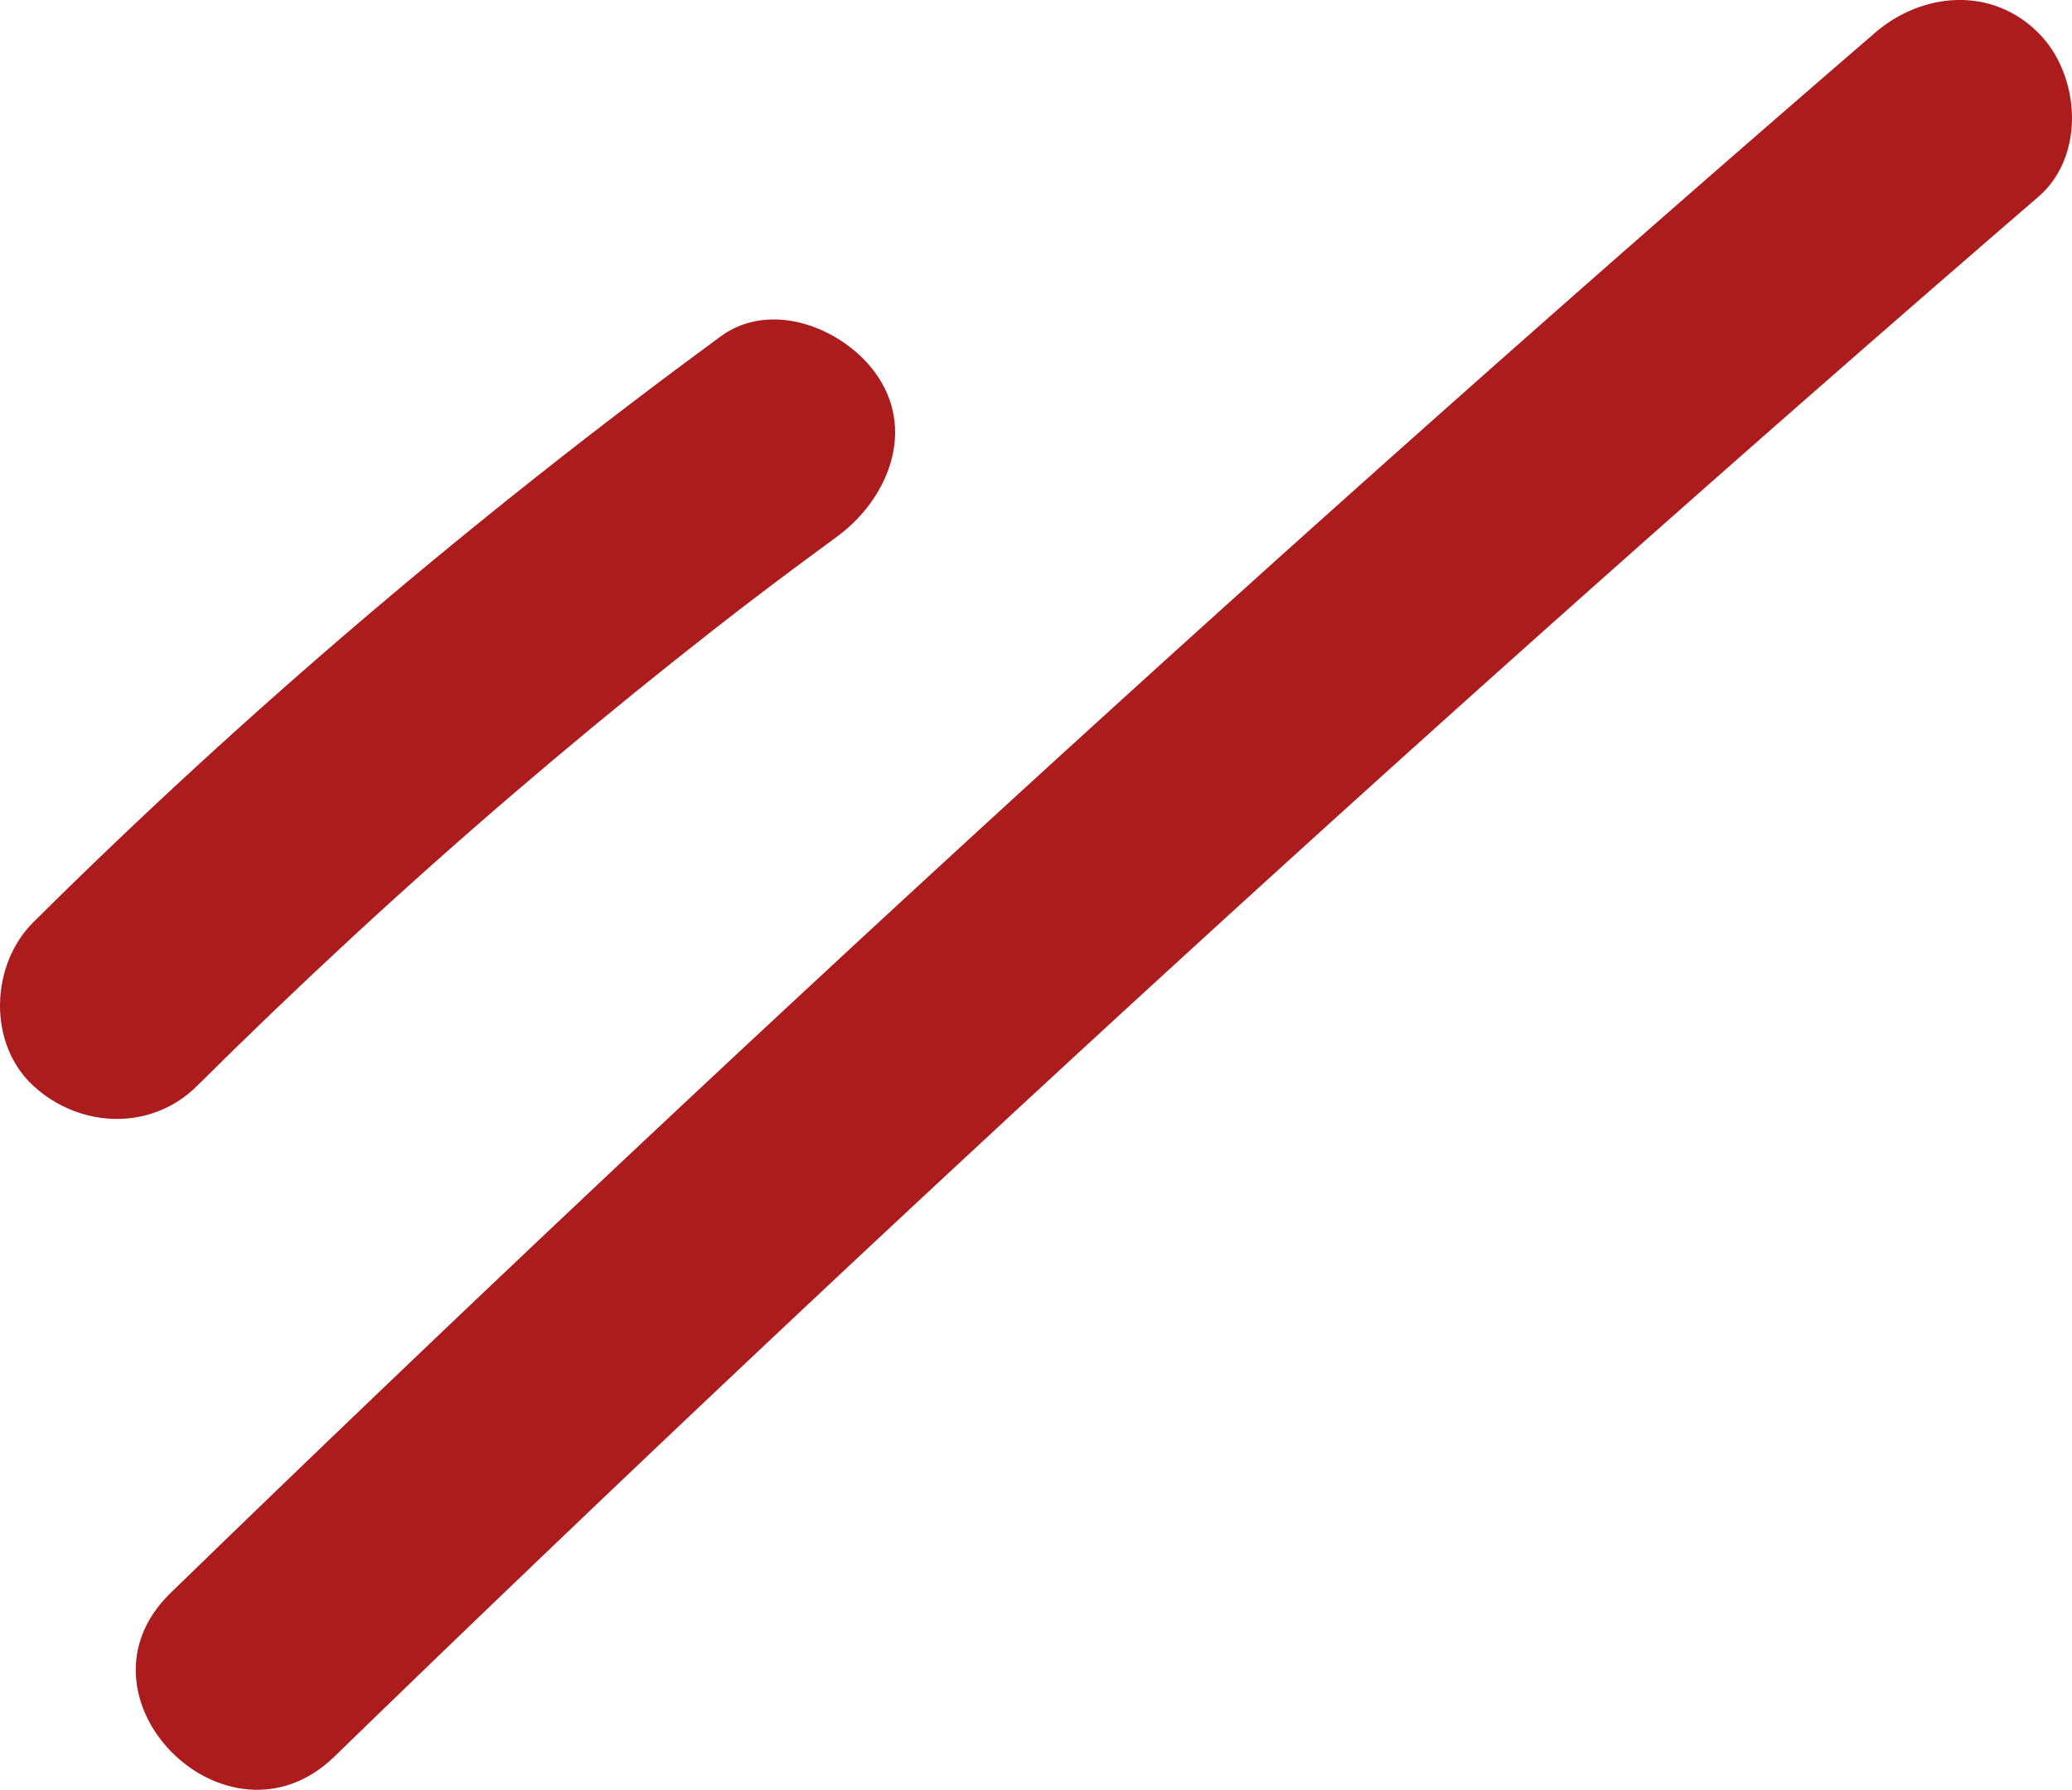 <svg xmlns="http://www.w3.org/2000/svg" width="44.747" height="38.657" viewBox="0 0 44.747 38.657" creator="Katerina Limpitsouni"><path d="M4.256,23.453c2.202-2.186,4.479-4.294,6.835-6.313,1.144-.981,2.306-1.941,3.484-2.879,1.221-.972,2.136-1.669,3.508-2.676,1.051-.772,1.681-2.204,.897-3.42-.671-1.041-2.293-1.725-3.42-.897C10.313,11.12,5.341,15.33,.721,19.917c-.929,.923-.993,2.624,0,3.536,1.001,.919,2.544,.985,3.536,0h0Z" fill="#ac1c1d" origin="undraw"/><path d="M40.487,.713C27.893,11.58,15.62,22.816,3.685,34.404c-2.313,2.246,1.225,5.779,3.536,3.536C19.155,26.352,31.428,15.116,44.023,4.248c1.023-.883,.905-2.63,0-3.536-1.014-1.014-2.51-.885-3.536,0h0Z" fill="#ac1c1d"/></svg>